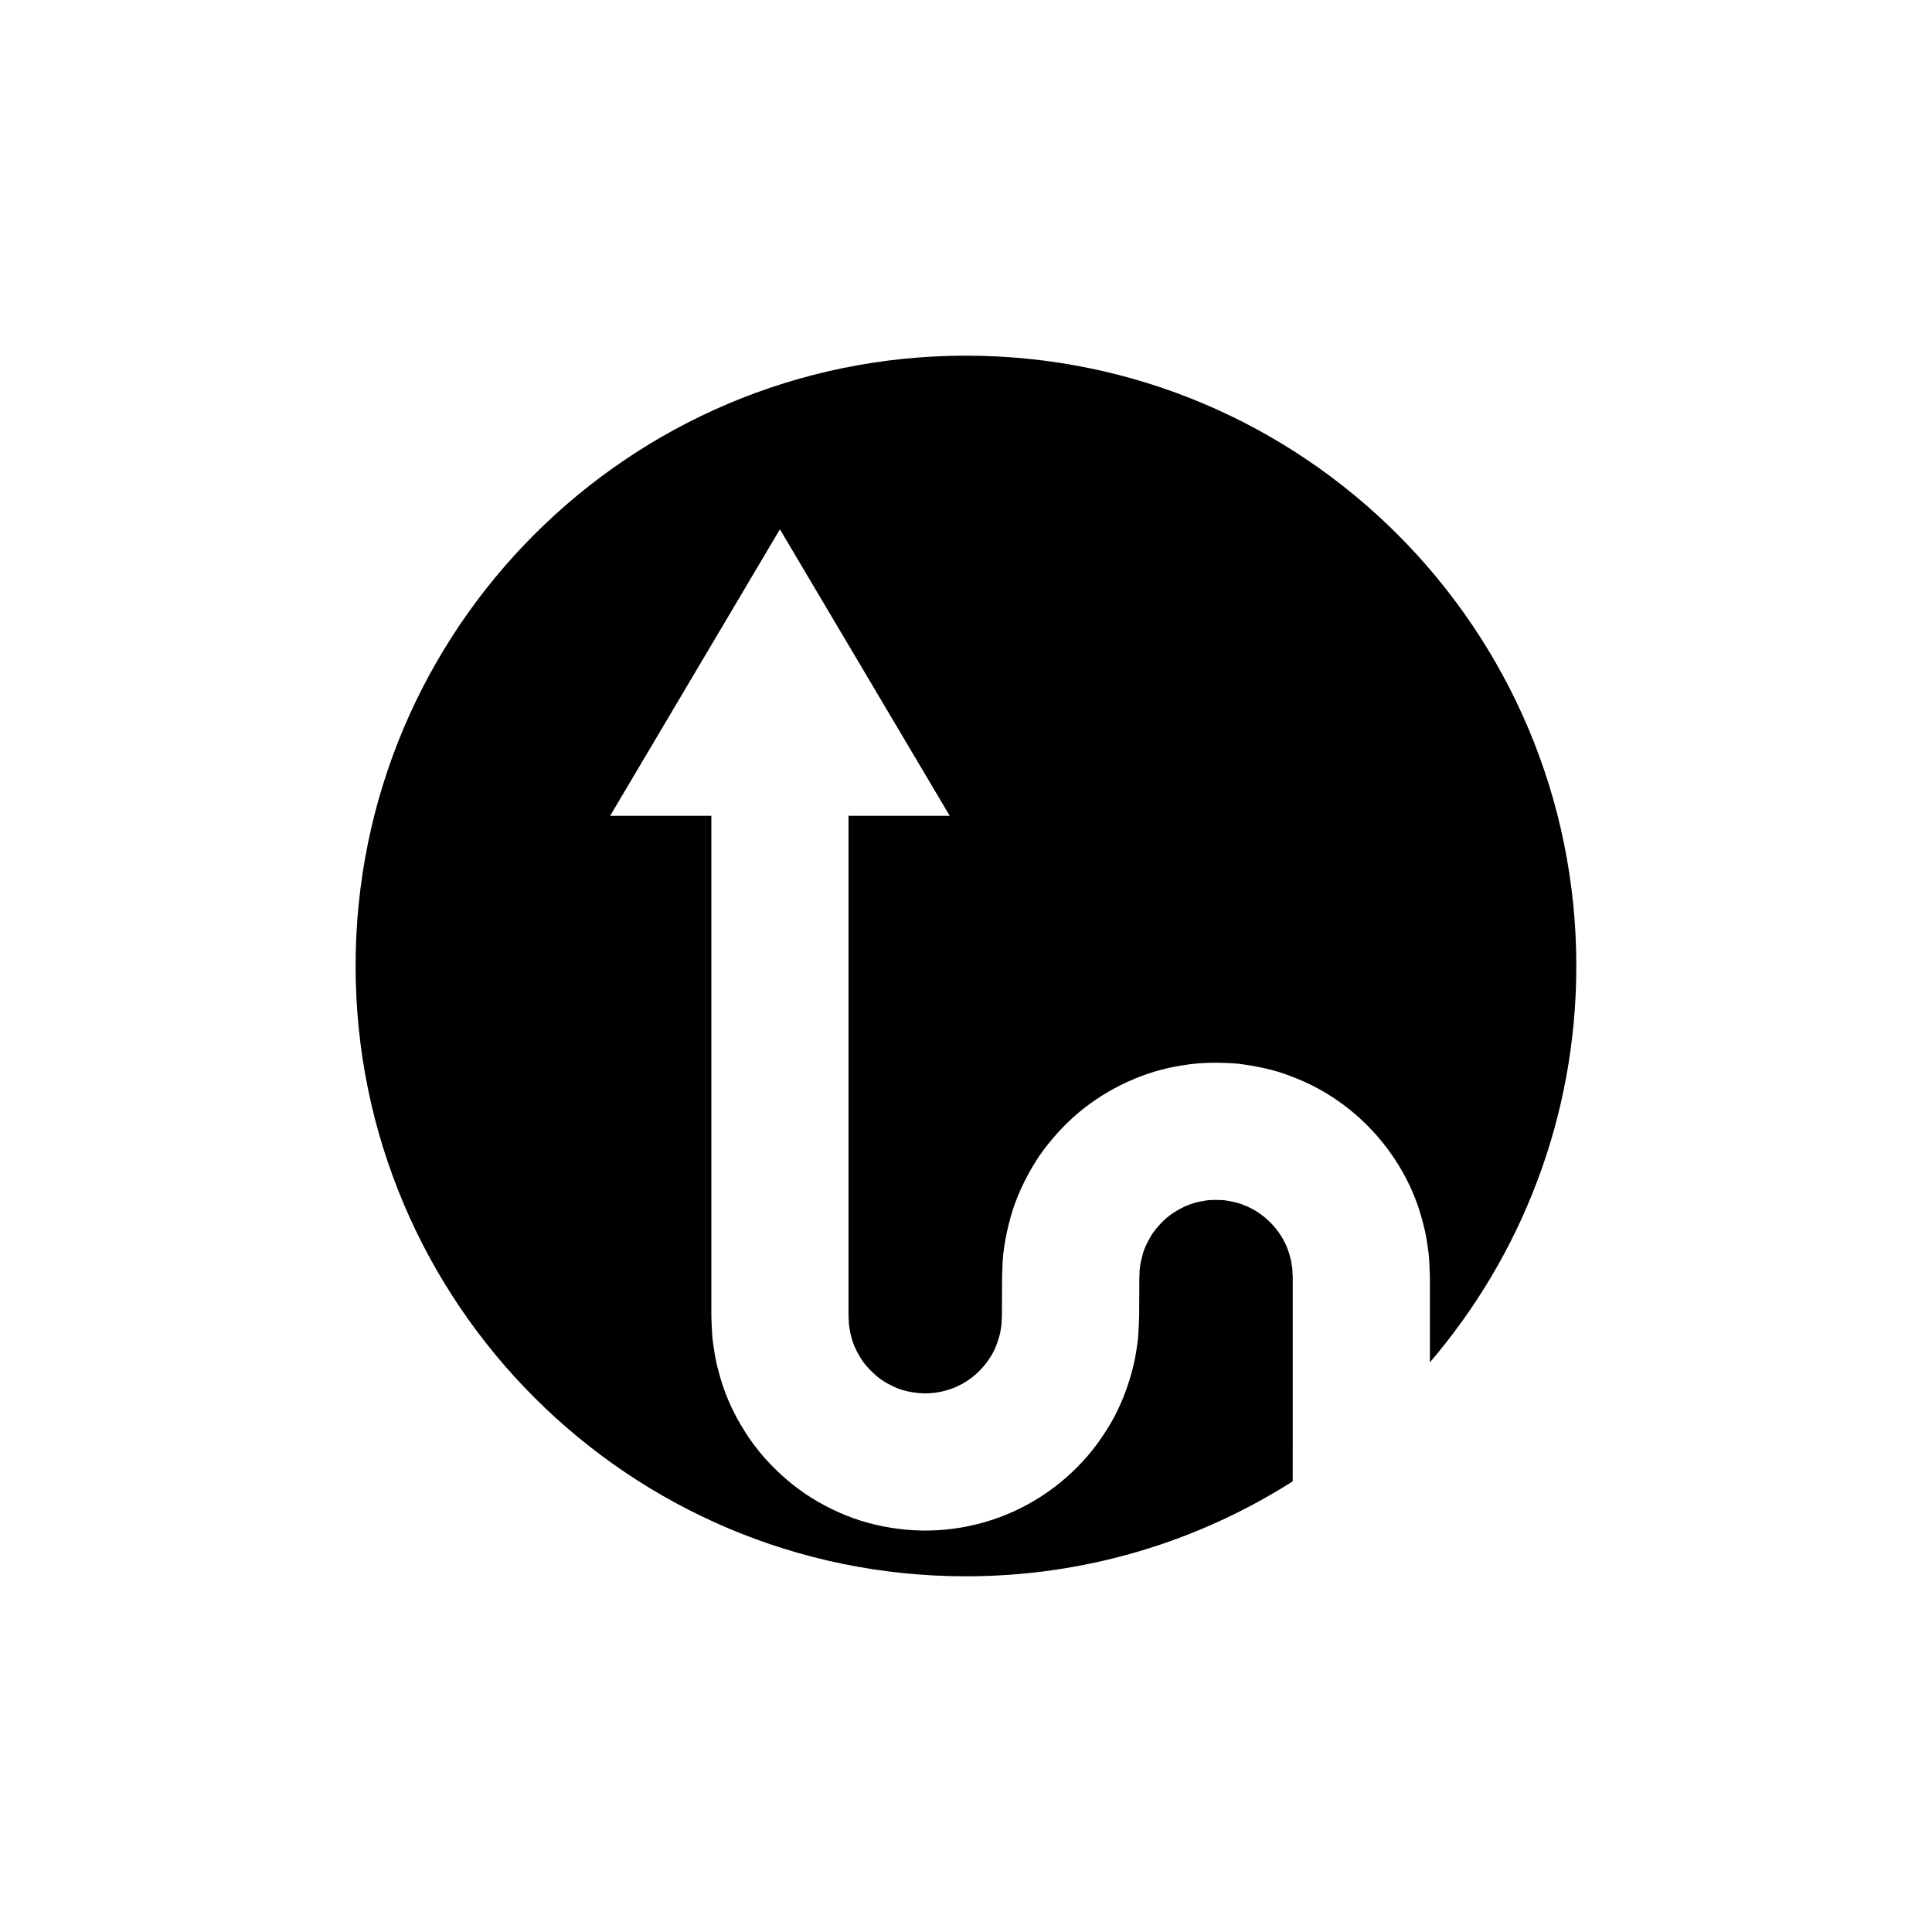 <?xml version="1.0" encoding="UTF-8"?>
<!-- Uploaded to: SVG Repo, www.svgrepo.com, Generator: SVG Repo Mixer Tools -->
<svg fill="#000000" width="800px" height="800px" version="1.1" viewBox="144 144 512 512" xmlns="http://www.w3.org/2000/svg">
 <path d="m486.59 526.64v-23.75-14.609-3.906-1.988l-0.074-1.125c0.012-0.727-0.062-1.445-0.215-2.156-0.059-0.73-0.258-1.438-0.453-2.152-1.406-5.684-6.047-11.34-12.453-13.68-1.559-0.688-3.277-0.914-5-1.215-1.758-0.062-3.582-0.184-5.336 0.184-3.547 0.477-6.926 2.113-9.84 4.453-1.418 1.223-2.672 2.644-3.785 4.18-0.996 1.605-1.91 3.281-2.488 5.098-0.484 1.844-1.008 3.668-0.961 5.703-0.016 0.289-0.047 0.406-0.051 0.836l-0.008 1.379-0.012 2.766-0.023 5.543c0.016 0.727-0.066 2.438-0.129 3.684-0.086 1.355-0.098 2.695-0.336 4.059-0.348 2.719-0.84 5.414-1.605 8.066-1.477 5.289-3.641 10.441-6.641 15.078-5.84 9.355-14.508 16.922-24.621 21.496-10.129 4.586-21.559 6.098-32.414 4.289-5.445-0.855-10.793-2.512-15.711-4.965-4.953-2.383-9.535-5.484-13.516-9.199-4.019-3.66-7.508-7.887-10.258-12.543-2.82-4.609-4.938-9.633-6.254-14.824-0.742-2.582-1.129-5.219-1.496-7.852-0.199-1.312-0.199-2.633-0.289-3.949-0.062-1.289-0.129-2.797-0.109-3.512v-10.664-77.137-44.027h-26.824l44.996-75.93 45.004 75.93h-26.824v44.027 77.137 10.664c-0.016 1.078 0.047 1.359 0.074 1.871 0.047 0.477-0.016 0.965 0.086 1.434 0.172 0.934 0.242 1.891 0.547 2.797 0.441 1.848 1.195 3.633 2.223 5.273 0.957 1.684 2.234 3.203 3.691 4.516 1.414 1.363 3.078 2.465 4.844 3.301 1.746 0.906 3.641 1.469 5.586 1.762 3.93 0.676 8.066 0.094 11.633-1.516 3.59-1.625 6.766-4.363 8.844-7.731 1.113-1.641 1.82-3.5 2.363-5.367 0.297-0.934 0.449-1.902 0.578-2.875 0.129-0.473 0.066-0.996 0.109-1.496 0.016-0.605 0.094-0.742 0.078-1.871l0.023-5.543 0.012-2.766 0.004-1.379 0.07-1.914c0.051-5.332 1.176-10.715 2.734-15.809 1.652-5.109 4.094-9.875 6.988-14.281 3.016-4.328 6.531-8.234 10.492-11.59 7.973-6.609 17.625-11.047 27.535-12.508 4.938-0.871 9.883-0.82 14.734-0.441 4.836 0.621 9.621 1.574 14.059 3.348 18.027 6.684 30.609 22.125 34.762 38.223 0.551 2.012 1.023 4.016 1.281 6.039 0.355 2.008 0.555 4.004 0.605 5.988l0.117 2.898v1.988 3.906 14.609 2.144c24.172-28.266 38.801-64.93 38.801-105.04 0-89.332-72.422-161.74-161.75-161.74-89.324 0-161.75 72.41-161.75 161.74 0 89.324 72.422 161.74 161.75 161.74 31.863 0 61.547-9.25 86.59-25.16 0.012-2.832 0.012-6.121 0.012-9.945z"/>
</svg>